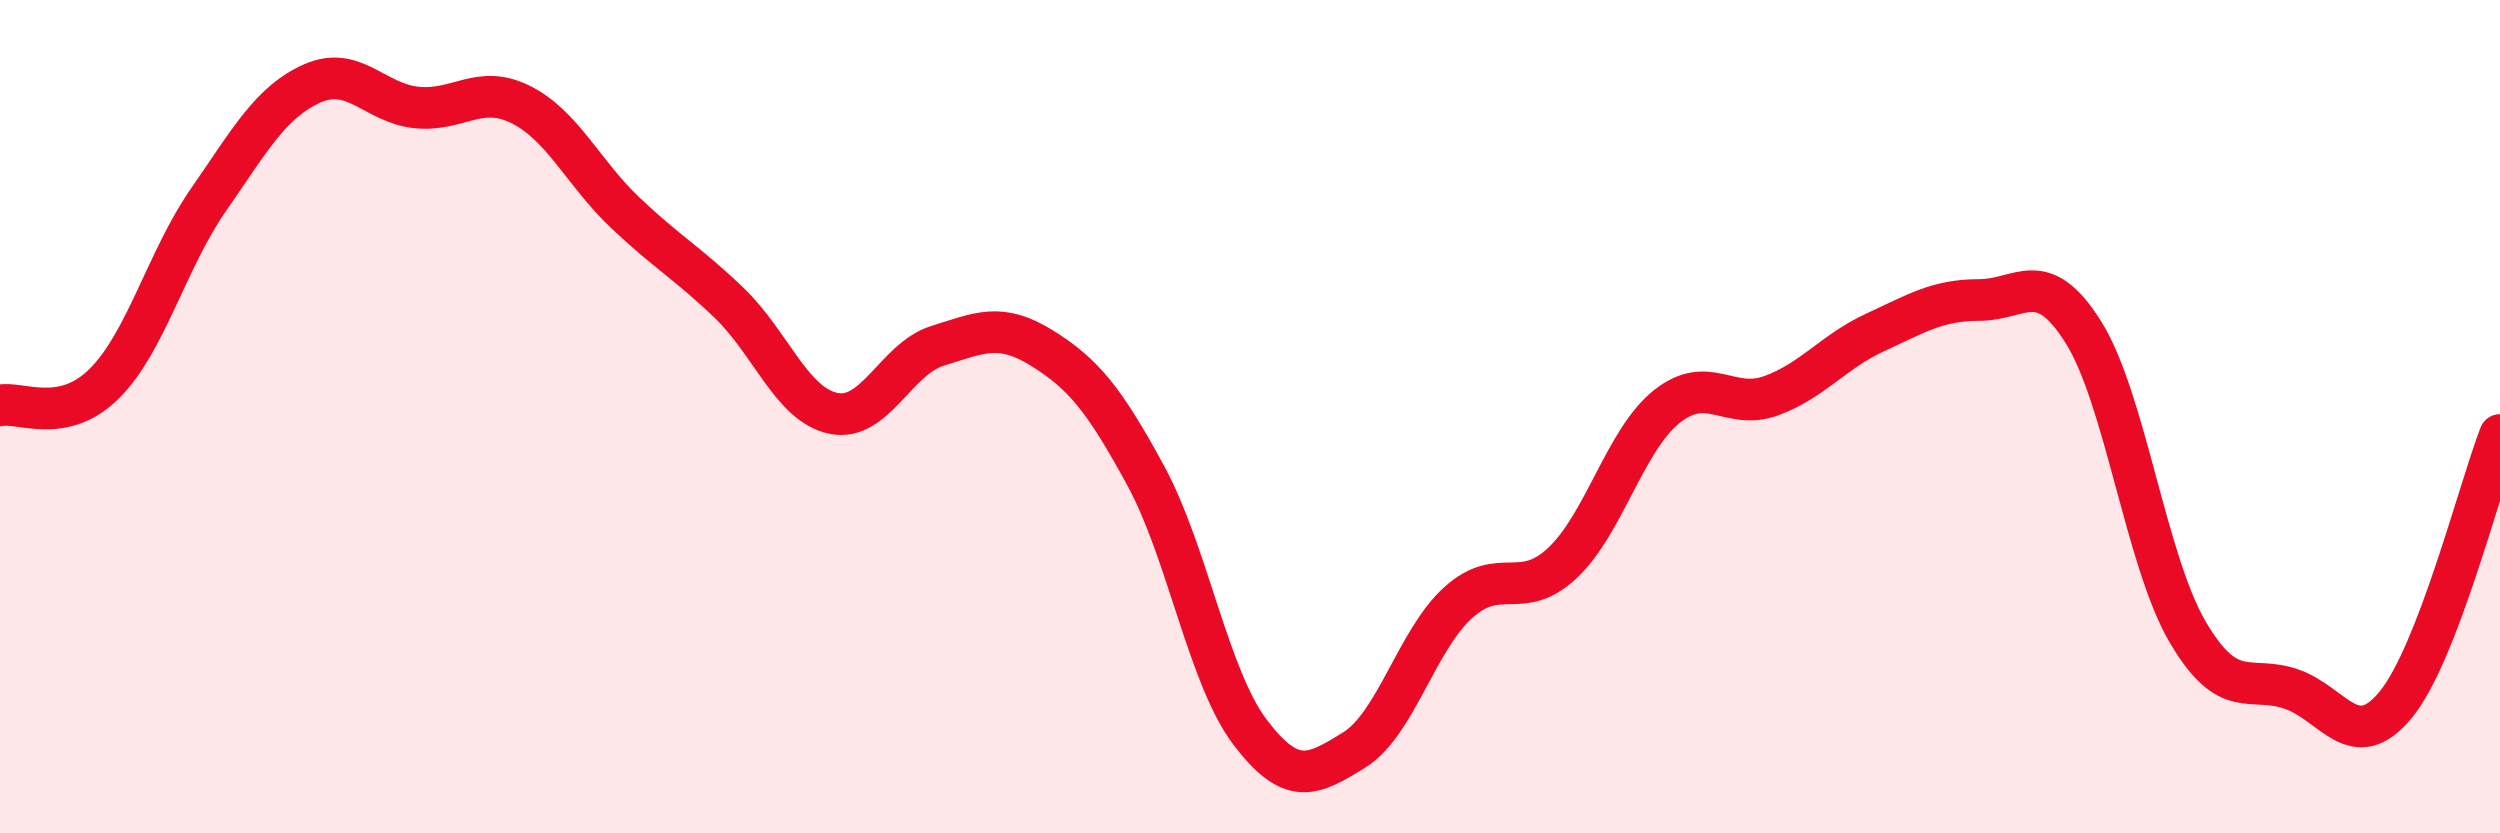 
    <svg width="60" height="20" viewBox="0 0 60 20" xmlns="http://www.w3.org/2000/svg">
      <path
        d="M 0,9.73 C 0.5,9.63 1.5,10.2 2.5,9.21 C 3.5,8.22 4,6.24 5,4.8 C 6,3.36 6.5,2.44 7.5,2 C 8.5,1.56 9,2.48 10,2.58 C 11,2.68 11.5,2.01 12.5,2.51 C 13.5,3.01 14,4.15 15,5.1 C 16,6.05 16.5,6.31 17.5,7.27 C 18.5,8.23 19,9.71 20,9.92 C 21,10.13 21.5,8.61 22.5,8.3 C 23.5,7.99 24,7.73 25,8.35 C 26,8.97 26.5,9.58 27.5,11.42 C 28.5,13.26 29,16.25 30,17.57 C 31,18.89 31.5,18.62 32.5,18 C 33.5,17.38 34,15.36 35,14.46 C 36,13.56 36.5,14.45 37.5,13.51 C 38.5,12.57 39,10.56 40,9.76 C 41,8.96 41.5,9.86 42.5,9.5 C 43.5,9.14 44,8.44 45,7.98 C 46,7.52 46.5,7.2 47.5,7.2 C 48.5,7.2 49,6.38 50,7.97 C 51,9.56 51.5,13.45 52.5,15.16 C 53.5,16.87 54,16.19 55,16.54 C 56,16.89 56.5,18.13 57.5,16.91 C 58.5,15.69 59.5,11.73 60,10.44L60 20L0 20Z"
        fill="#EB0A25"
        opacity="0.1"
        stroke-linecap="round"
        stroke-linejoin="round"
      />
      <path
        d="M 0,9.73 C 0.5,9.63 1.5,10.2 2.5,9.21 C 3.5,8.22 4,6.24 5,4.8 C 6,3.36 6.5,2.44 7.5,2 C 8.5,1.56 9,2.48 10,2.58 C 11,2.68 11.5,2.01 12.5,2.51 C 13.5,3.01 14,4.15 15,5.1 C 16,6.05 16.5,6.31 17.5,7.27 C 18.5,8.23 19,9.71 20,9.92 C 21,10.13 21.5,8.61 22.5,8.3 C 23.5,7.99 24,7.73 25,8.35 C 26,8.97 26.5,9.58 27.5,11.42 C 28.5,13.26 29,16.25 30,17.57 C 31,18.89 31.5,18.62 32.5,18 C 33.5,17.38 34,15.36 35,14.46 C 36,13.56 36.5,14.45 37.5,13.51 C 38.5,12.57 39,10.56 40,9.76 C 41,8.96 41.5,9.86 42.5,9.5 C 43.5,9.14 44,8.44 45,7.98 C 46,7.52 46.5,7.2 47.5,7.2 C 48.5,7.2 49,6.38 50,7.97 C 51,9.56 51.5,13.45 52.5,15.16 C 53.5,16.87 54,16.19 55,16.54 C 56,16.89 56.5,18.13 57.5,16.91 C 58.5,15.69 59.5,11.73 60,10.44"
        stroke="#EB0A25"
        stroke-width="1"
        fill="none"
        stroke-linecap="round"
        stroke-linejoin="round"
      />
    </svg>
  